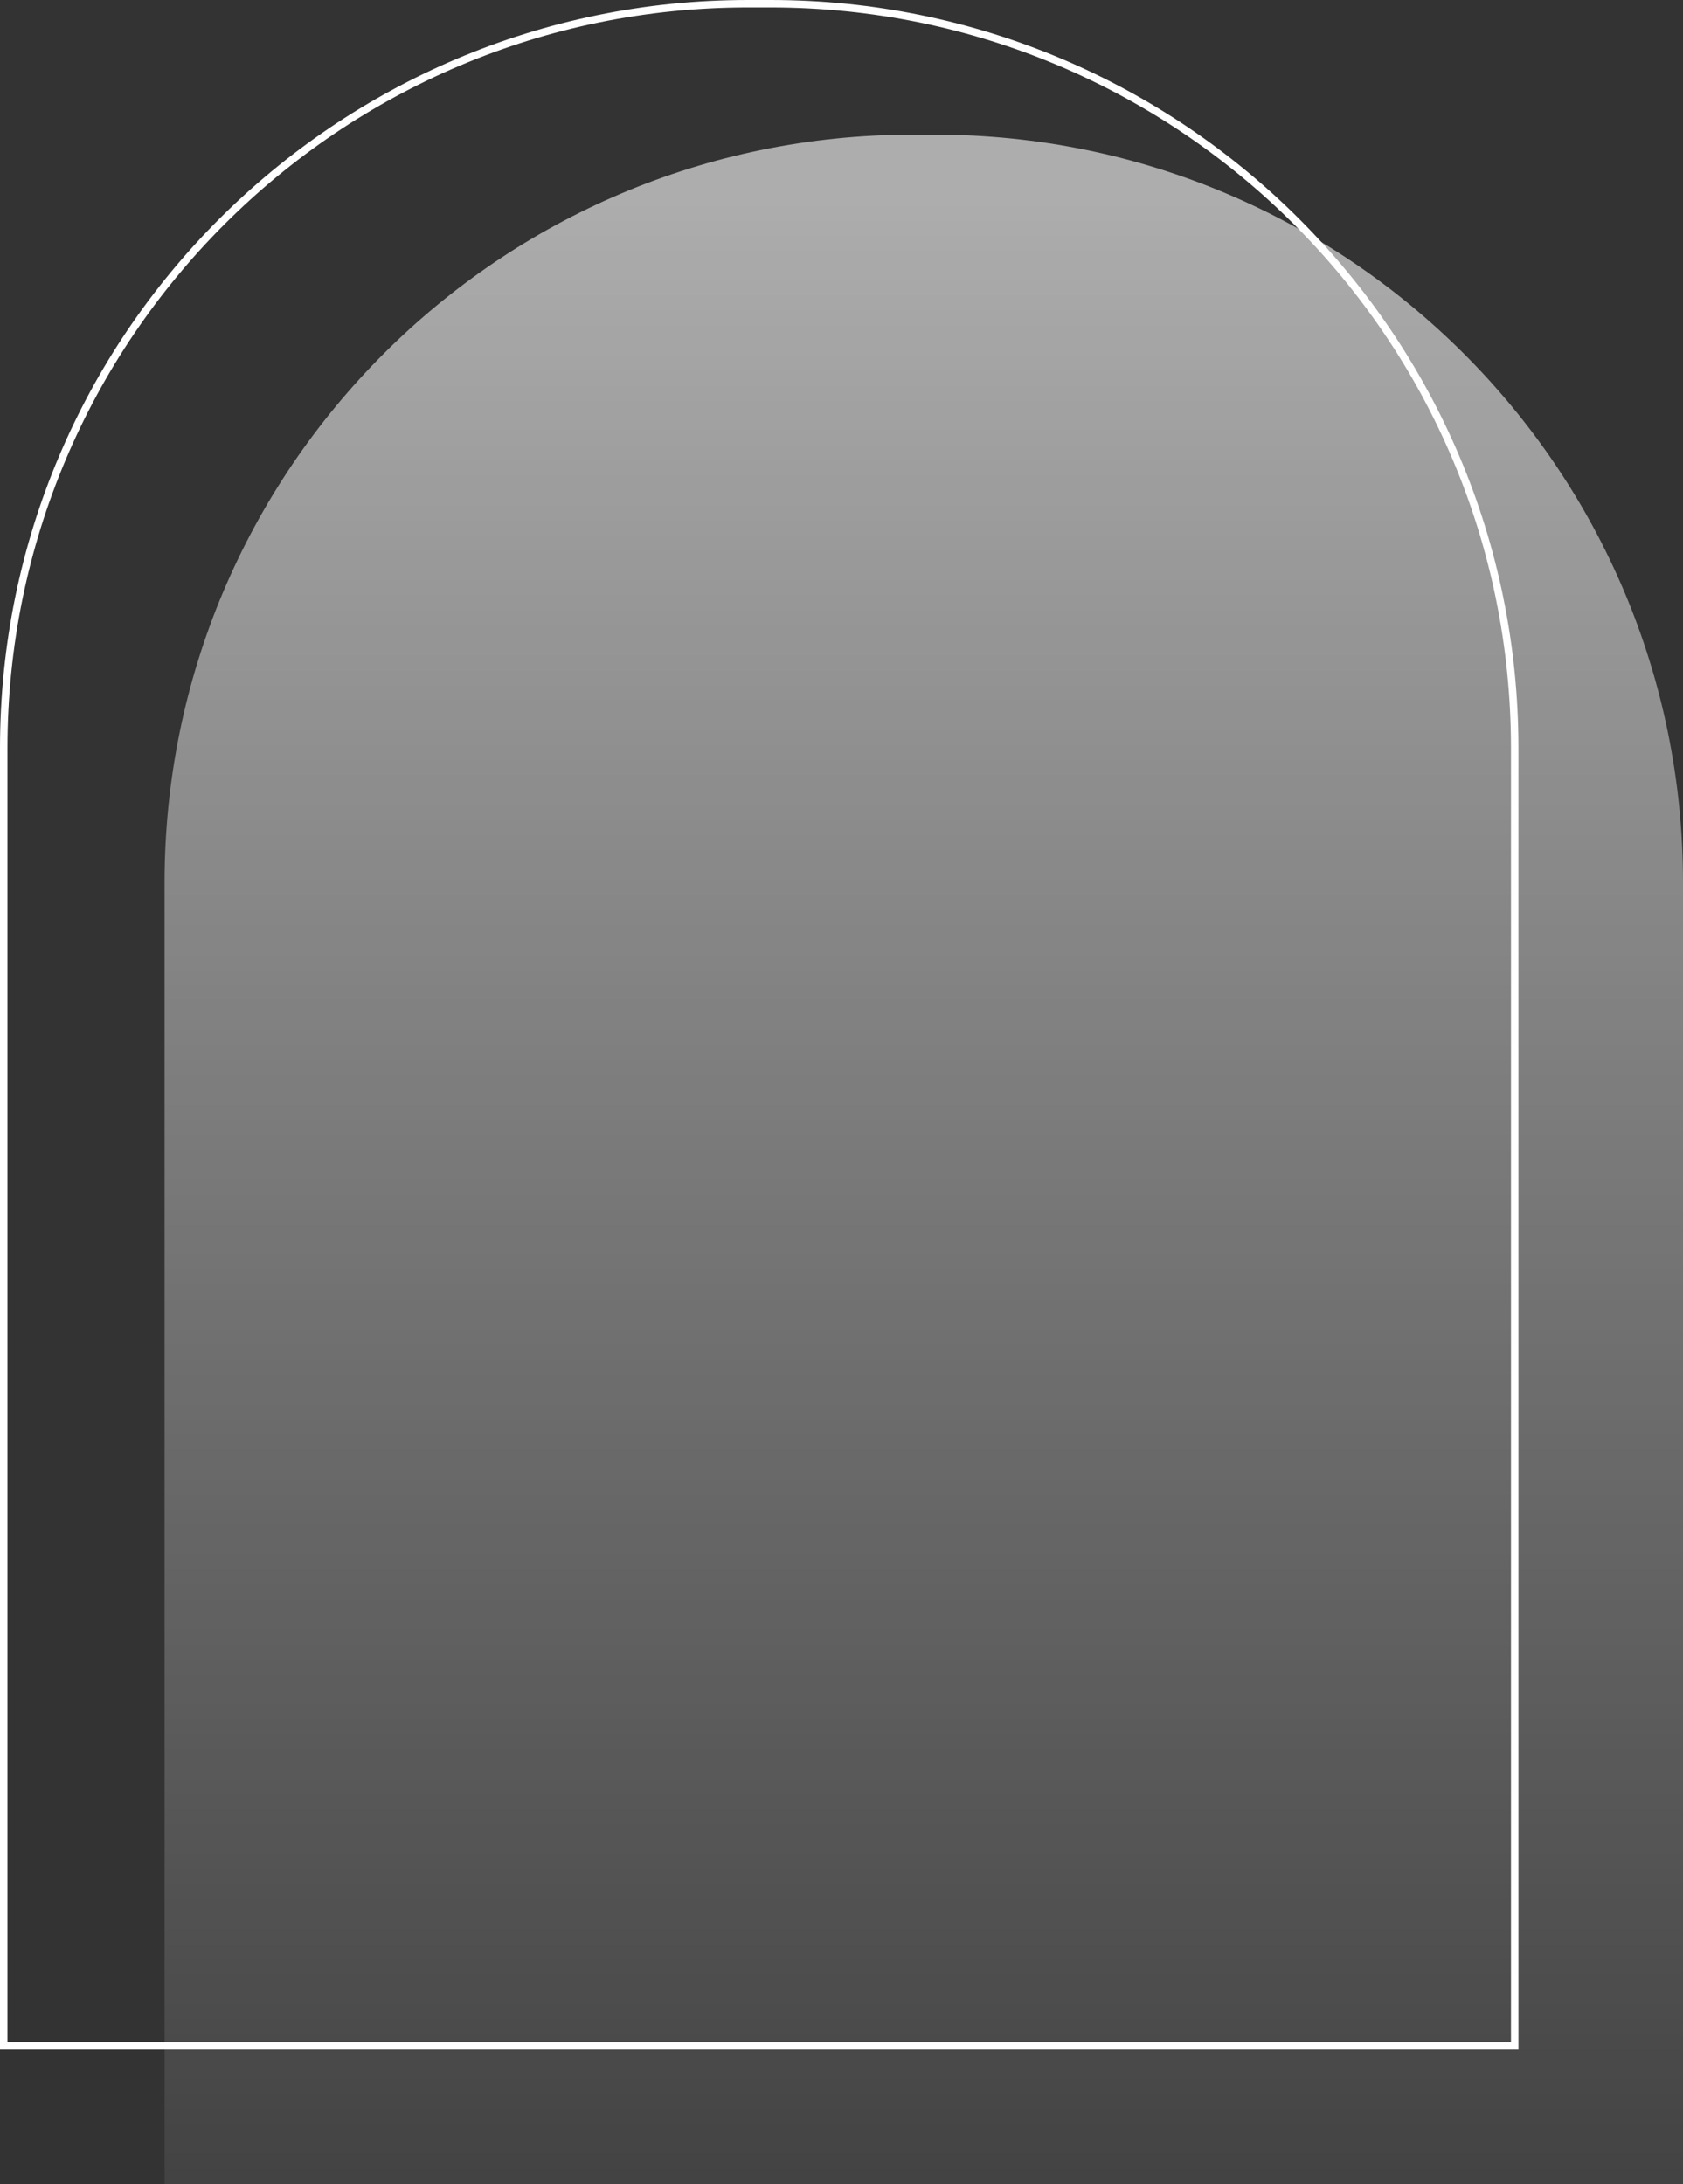 <svg width="225" height="292" viewBox="0 0 225 292" fill="none" xmlns="http://www.w3.org/2000/svg">
<rect x="0" y="0" width="225" height="292" fill="#333333" stroke="none"/>
<path d="M0.5 100C0.5 45.048 45.048 0.5 100 0.5H103C157.952 0.5 202.5 45.048 202.5 100V273.5H0.5V100Z" stroke="white"/>
<path opacity="0.6" d="M22 118C22 62.772 66.772 18 122 18H125C180.228 18 225 62.772 225 118V292H22V118Z" fill="url(#paint0_linear_12861_9831)"/>
<defs>
<linearGradient id="paint0_linear_12861_9831" x1="133.909" y1="331.013" x2="133.909" y2="24.504" gradientUnits="userSpaceOnUse">
<stop stop-color="white" stop-opacity="0"/>
<stop offset="1" stop-color="white"/>
</linearGradient>
</defs>
</svg>
